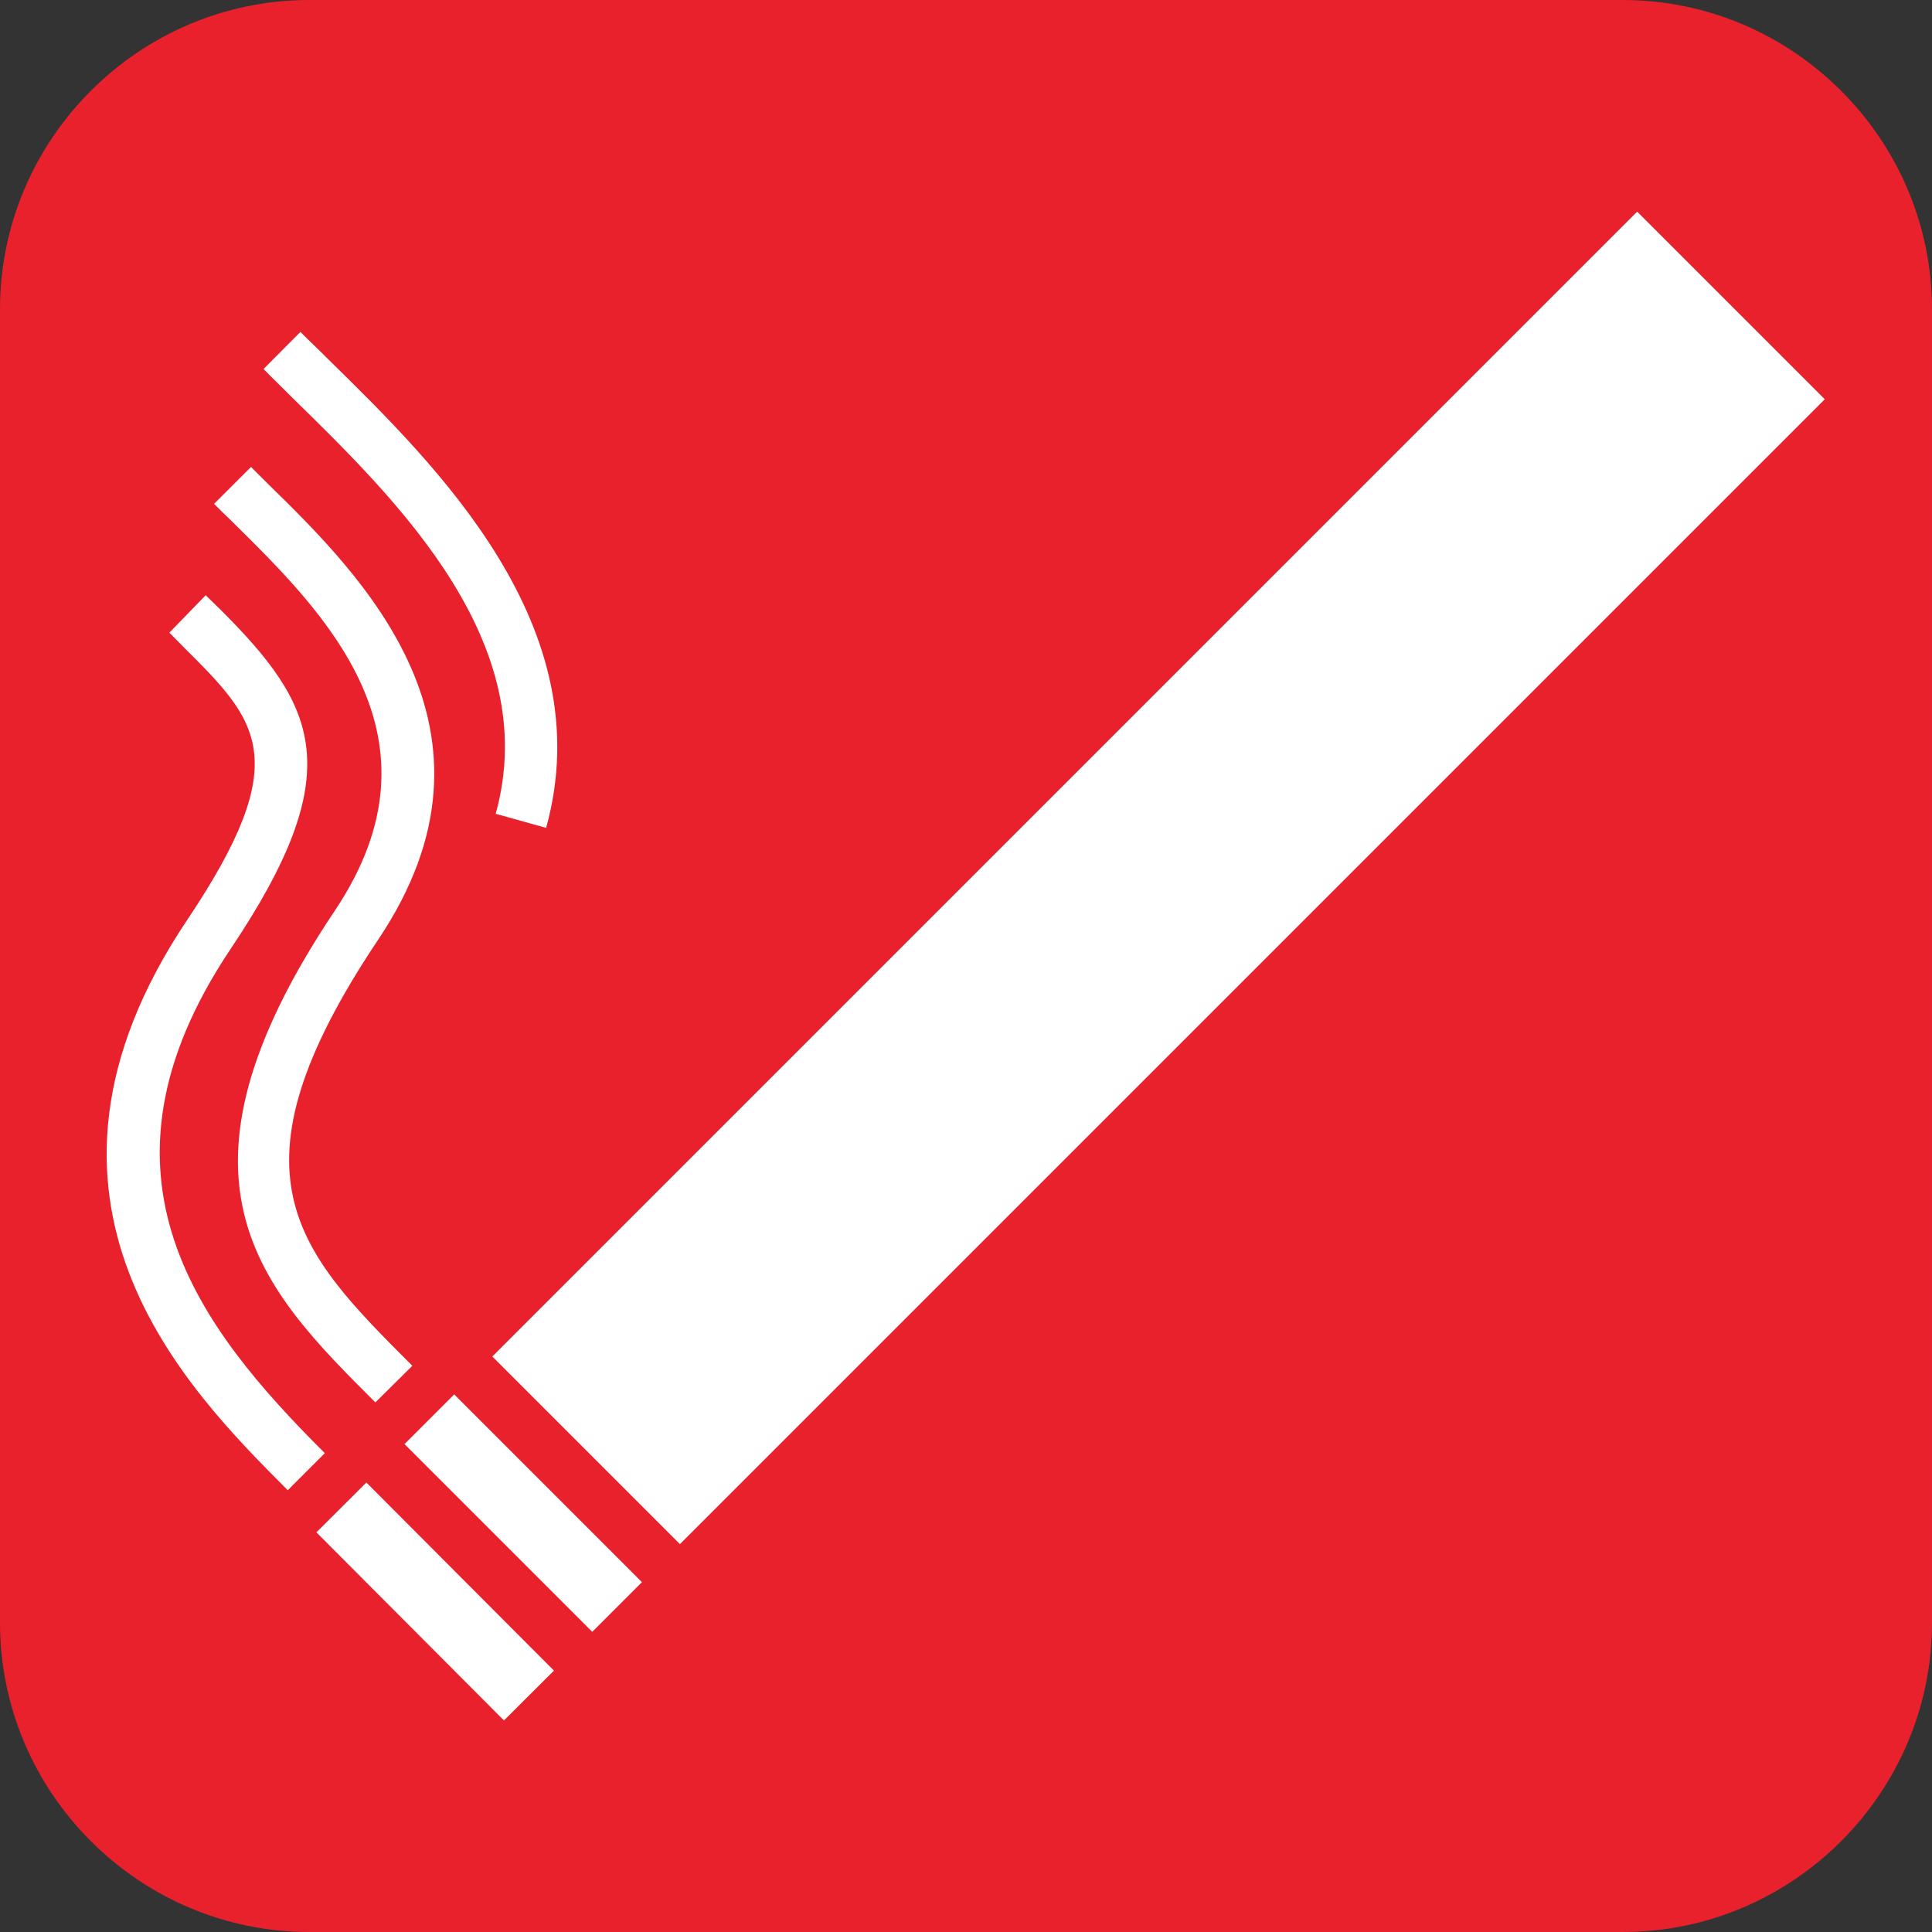 <?xml version="1.0" encoding="utf-8"?>
<!-- Generator: Adobe Illustrator 23.0.3, SVG Export Plug-In . SVG Version: 6.00 Build 0)  -->
<svg version="1.1" id="Layer_1" xmlns="http://www.w3.org/2000/svg" xmlns:xlink="http://www.w3.org/1999/xlink" x="0px" y="0px"
	 viewBox="0 0 31.75 31.75" style="enable-background:new 0 0 31.75 31.75;" xml:space="preserve">
<rect x="0" y="0" width="31.75" height="31.75" fill="#333333" stroke="none"/>
<style type="text/css">
	.st0{fill:#2175BC;}
	.st1{fill:#FFFFFF;}
	.st2{fill:#13AB4B;}
	.st3{fill:#E8212D;}
	.st4{fill:#FFC810;}
	.st5{fill:#0076BB;}
	.st6{fill:none;}
	.st7{fill:#00A818;}
	.st8{fill:#2075BC;}
	.st9{fill-rule:evenodd;clip-rule:evenodd;fill:#FFFFFF;}
	.st10{fill:#FFC60B;}
</style>
<g id="XMLID_610_">
	<path id="XMLID_757_" class="st3" d="M31.75,26.668c0,2.795-2.287,5.082-5.082,5.082H5.083C2.288,31.75,0,29.464,0,26.668V5.082
		C0,2.286,2.286,0,5.083,0h21.585c2.795,0,5.082,2.287,5.082,5.082L31.75,26.668z"/>
	<g id="XMLID_759_">
		
			<rect id="XMLID_755_" x="5.738" y="12.249" transform="matrix(0.707 -0.707 0.707 0.707 -4.626 17.689)" class="st1" width="26.611" height="4.361"/>
		
			<rect id="XMLID_754_" x="8.023" y="22.689" transform="matrix(0.707 -0.707 0.707 0.707 -15.066 13.363)" class="st1" width="1.155" height="4.364"/>
		
			<rect id="XMLID_753_" x="6.579" y="24.13" transform="matrix(0.708 -0.706 0.706 0.708 -16.494 12.743)" class="st1" width="1.16" height="4.366"/>
		<path id="XMLID_752_" class="st1" d="M3.789,15.596c1.957-2.916,1.423-3.987-0.16-5.572c-0.025-0.022-0.225-0.22-0.249-0.242
			l-0.597,0.615c0.021,0.024,0.212,0.211,0.235,0.238c1.222,1.217,1.837,1.83,0.057,4.485c-3.095,4.619-0.005,7.708,1.654,9.37
			l0.609-0.609C3.28,21.827,1.296,19.319,3.789,15.596"/>
		<path id="XMLID_751_" class="st1" d="M5.503,14.965c-2.976,4.439-1.209,6.212,0.666,8.082l0.607-0.602
			c-1.894-1.894-3.144-3.147-0.558-7.008C8.522,12,5.948,9.463,4.41,7.958C4.31,7.86,4.215,7.763,4.125,7.674L3.518,8.28
			c0.09,0.093,0.19,0.187,0.292,0.287C5.33,10.066,7.414,12.11,5.503,14.965"/>
		<path id="XMLID_750_" class="st1" d="M8.146,13.374l0.829,0.231c0.913-3.299-1.792-5.946-3.578-7.698
			c-0.16-0.162-0.314-0.304-0.46-0.452L4.331,6.064c0.144,0.149,0.301,0.298,0.464,0.463C6.538,8.232,8.925,10.563,8.146,13.374"/>
	</g>
</g>
</svg>
